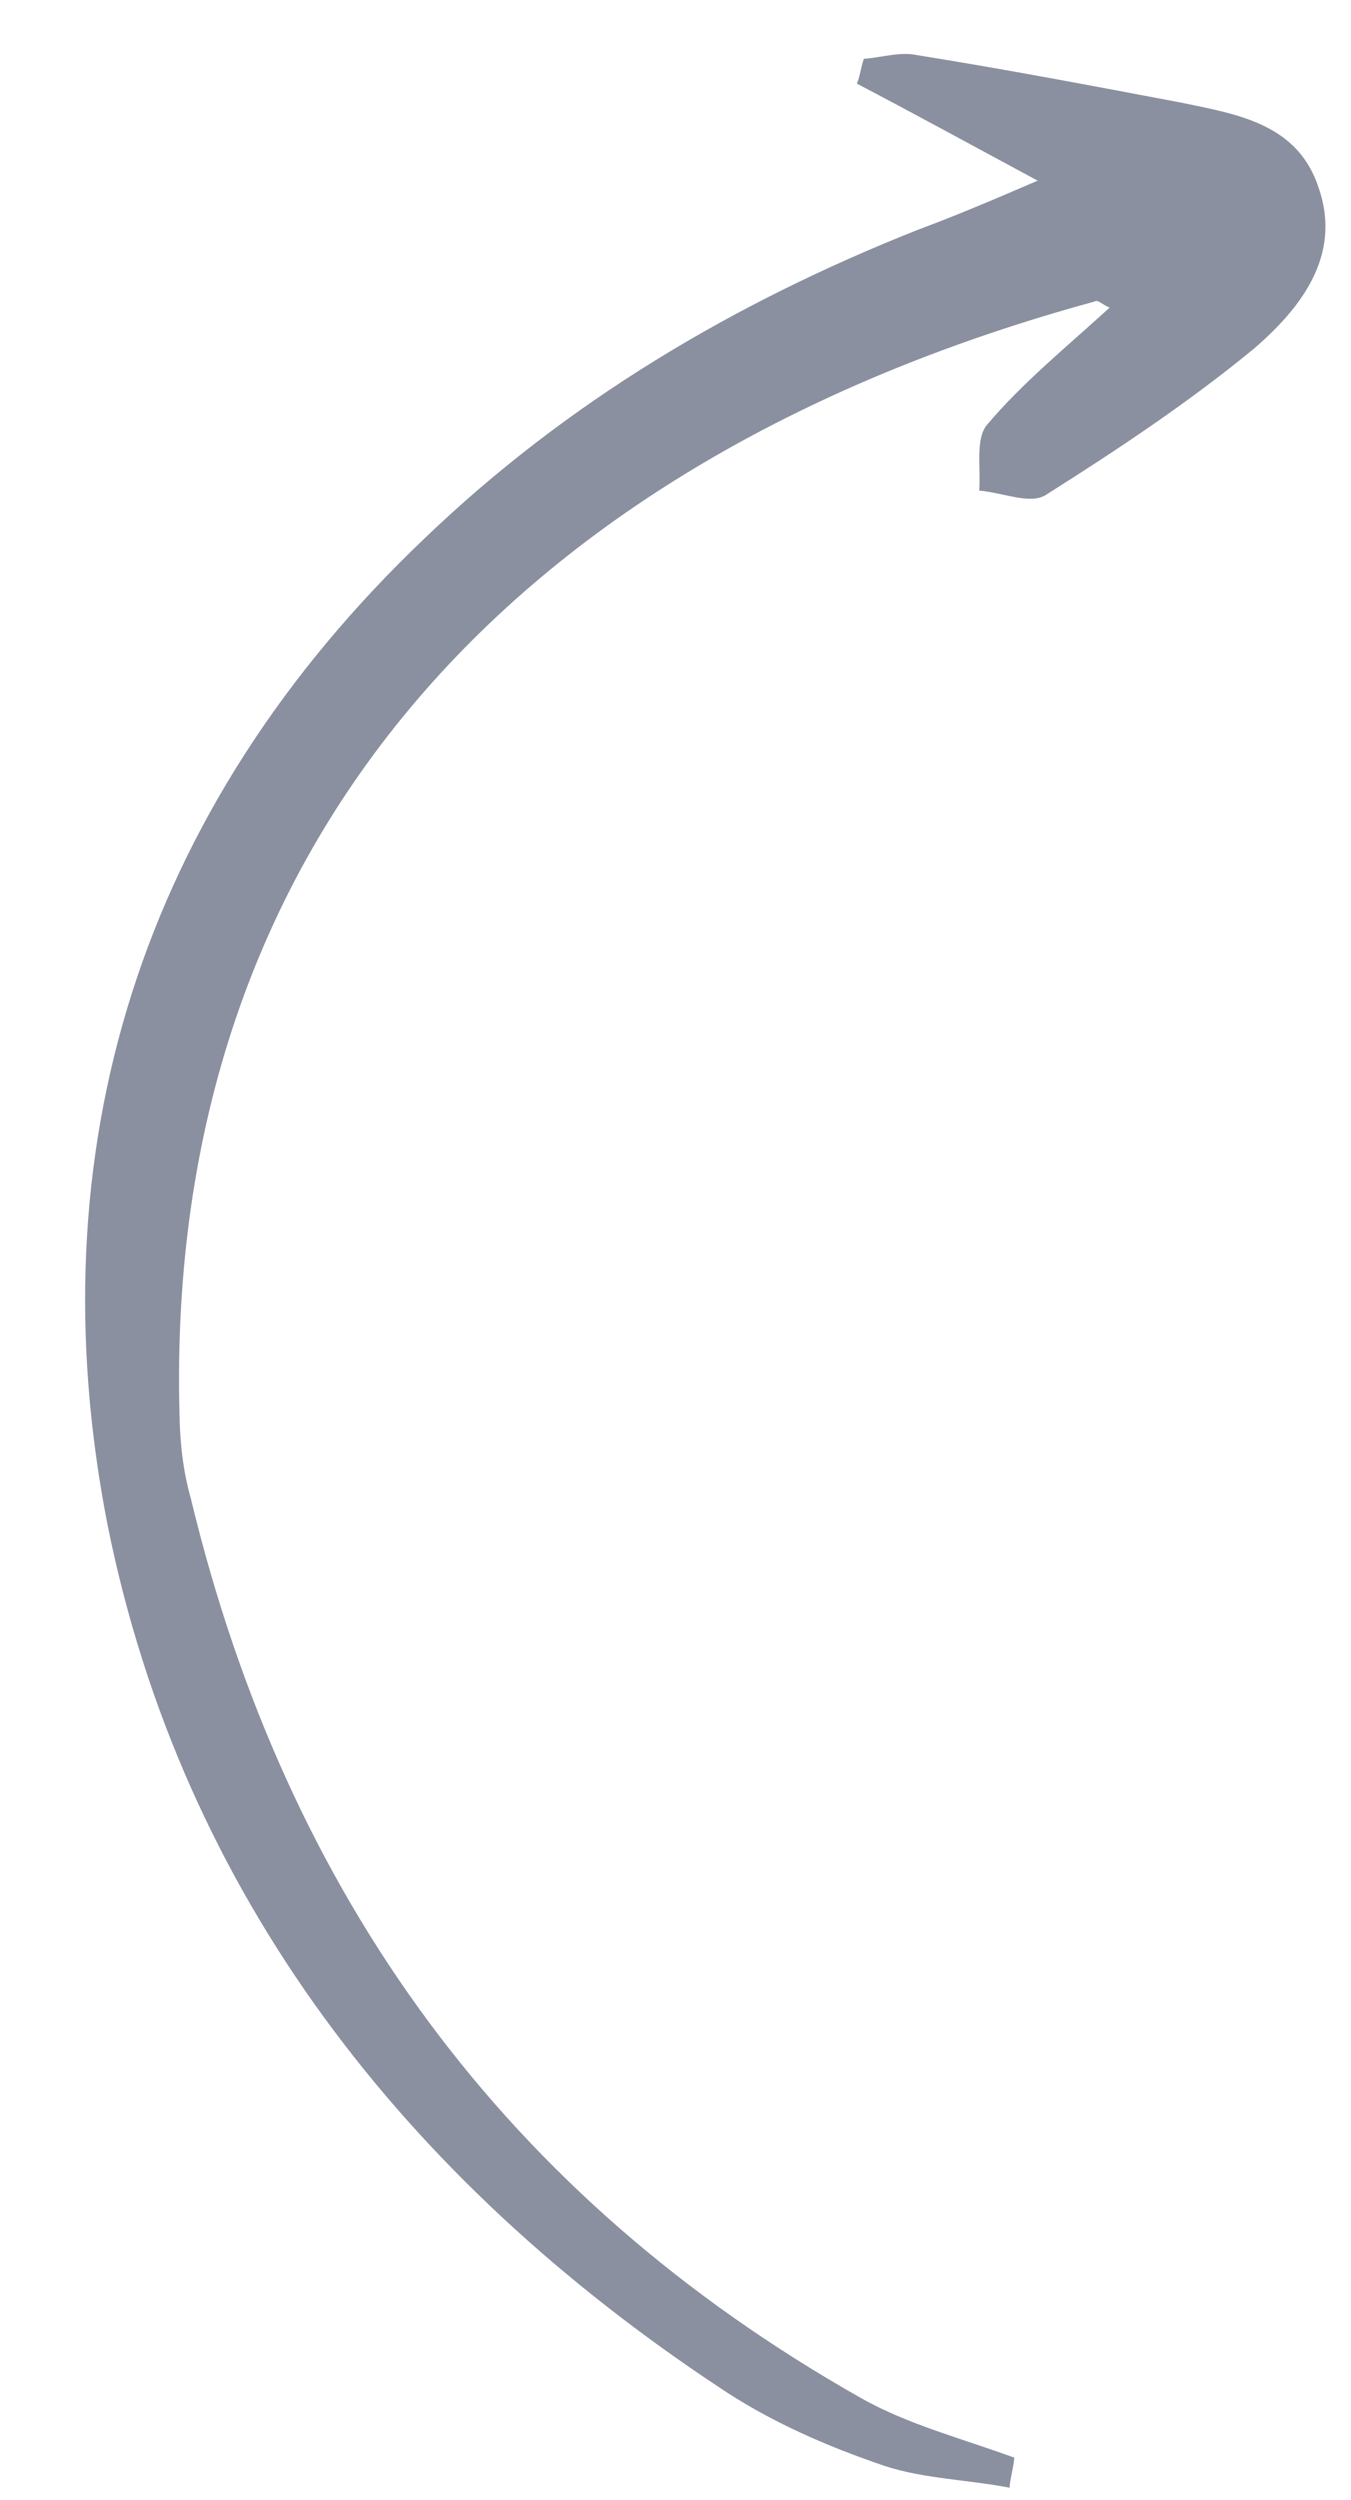 <svg width="53" height="98" viewBox="0 0 53 98" fill="none" xmlns="http://www.w3.org/2000/svg">
<g clip-path="url(#clip0_2866_3459)">
<path d="M39.604 97.526C37.934 97.204 36.242 97.179 34.686 96.666C32.45 95.905 30.23 94.946 28.236 93.606C15.888 85.439 7.149 74.26 4.23 59.835C1.332 45.113 5.511 31.709 16.657 21.105C22.233 15.754 28.797 11.867 35.982 9.019C37.314 8.521 38.547 8.016 40.708 7.083C37.93 5.586 35.823 4.436 33.617 3.279C33.737 2.99 33.76 2.694 33.888 2.306C34.589 2.258 35.304 2.013 35.991 2.163C39.437 2.716 42.876 3.368 46.315 4.019C48.572 4.484 50.936 4.857 51.744 7.401C52.644 10.052 50.997 12.116 49.188 13.672C46.642 15.769 43.813 17.647 40.992 19.425C40.368 19.777 39.307 19.301 38.415 19.235C38.481 18.346 38.264 17.236 38.704 16.673C40.124 14.989 41.819 13.624 43.529 12.061C43.239 11.94 43.055 11.728 42.949 11.819C20.579 17.917 6.429 32.77 7.043 55.472C7.062 56.566 7.18 57.668 7.496 58.784C11.234 74.264 19.822 86.128 33.786 94.016C35.603 95.045 37.754 95.601 39.791 96.348C39.761 96.743 39.633 97.131 39.604 97.526Z" fill="#8B90A0"/>
</g>
<defs>
<clipPath id="clip0_2866_3459">
<rect width="94.858" height="45.55" fill="white" transform="translate(0 94.6) rotate(-85.773)"/>
</clipPath>
</defs>
</svg>
